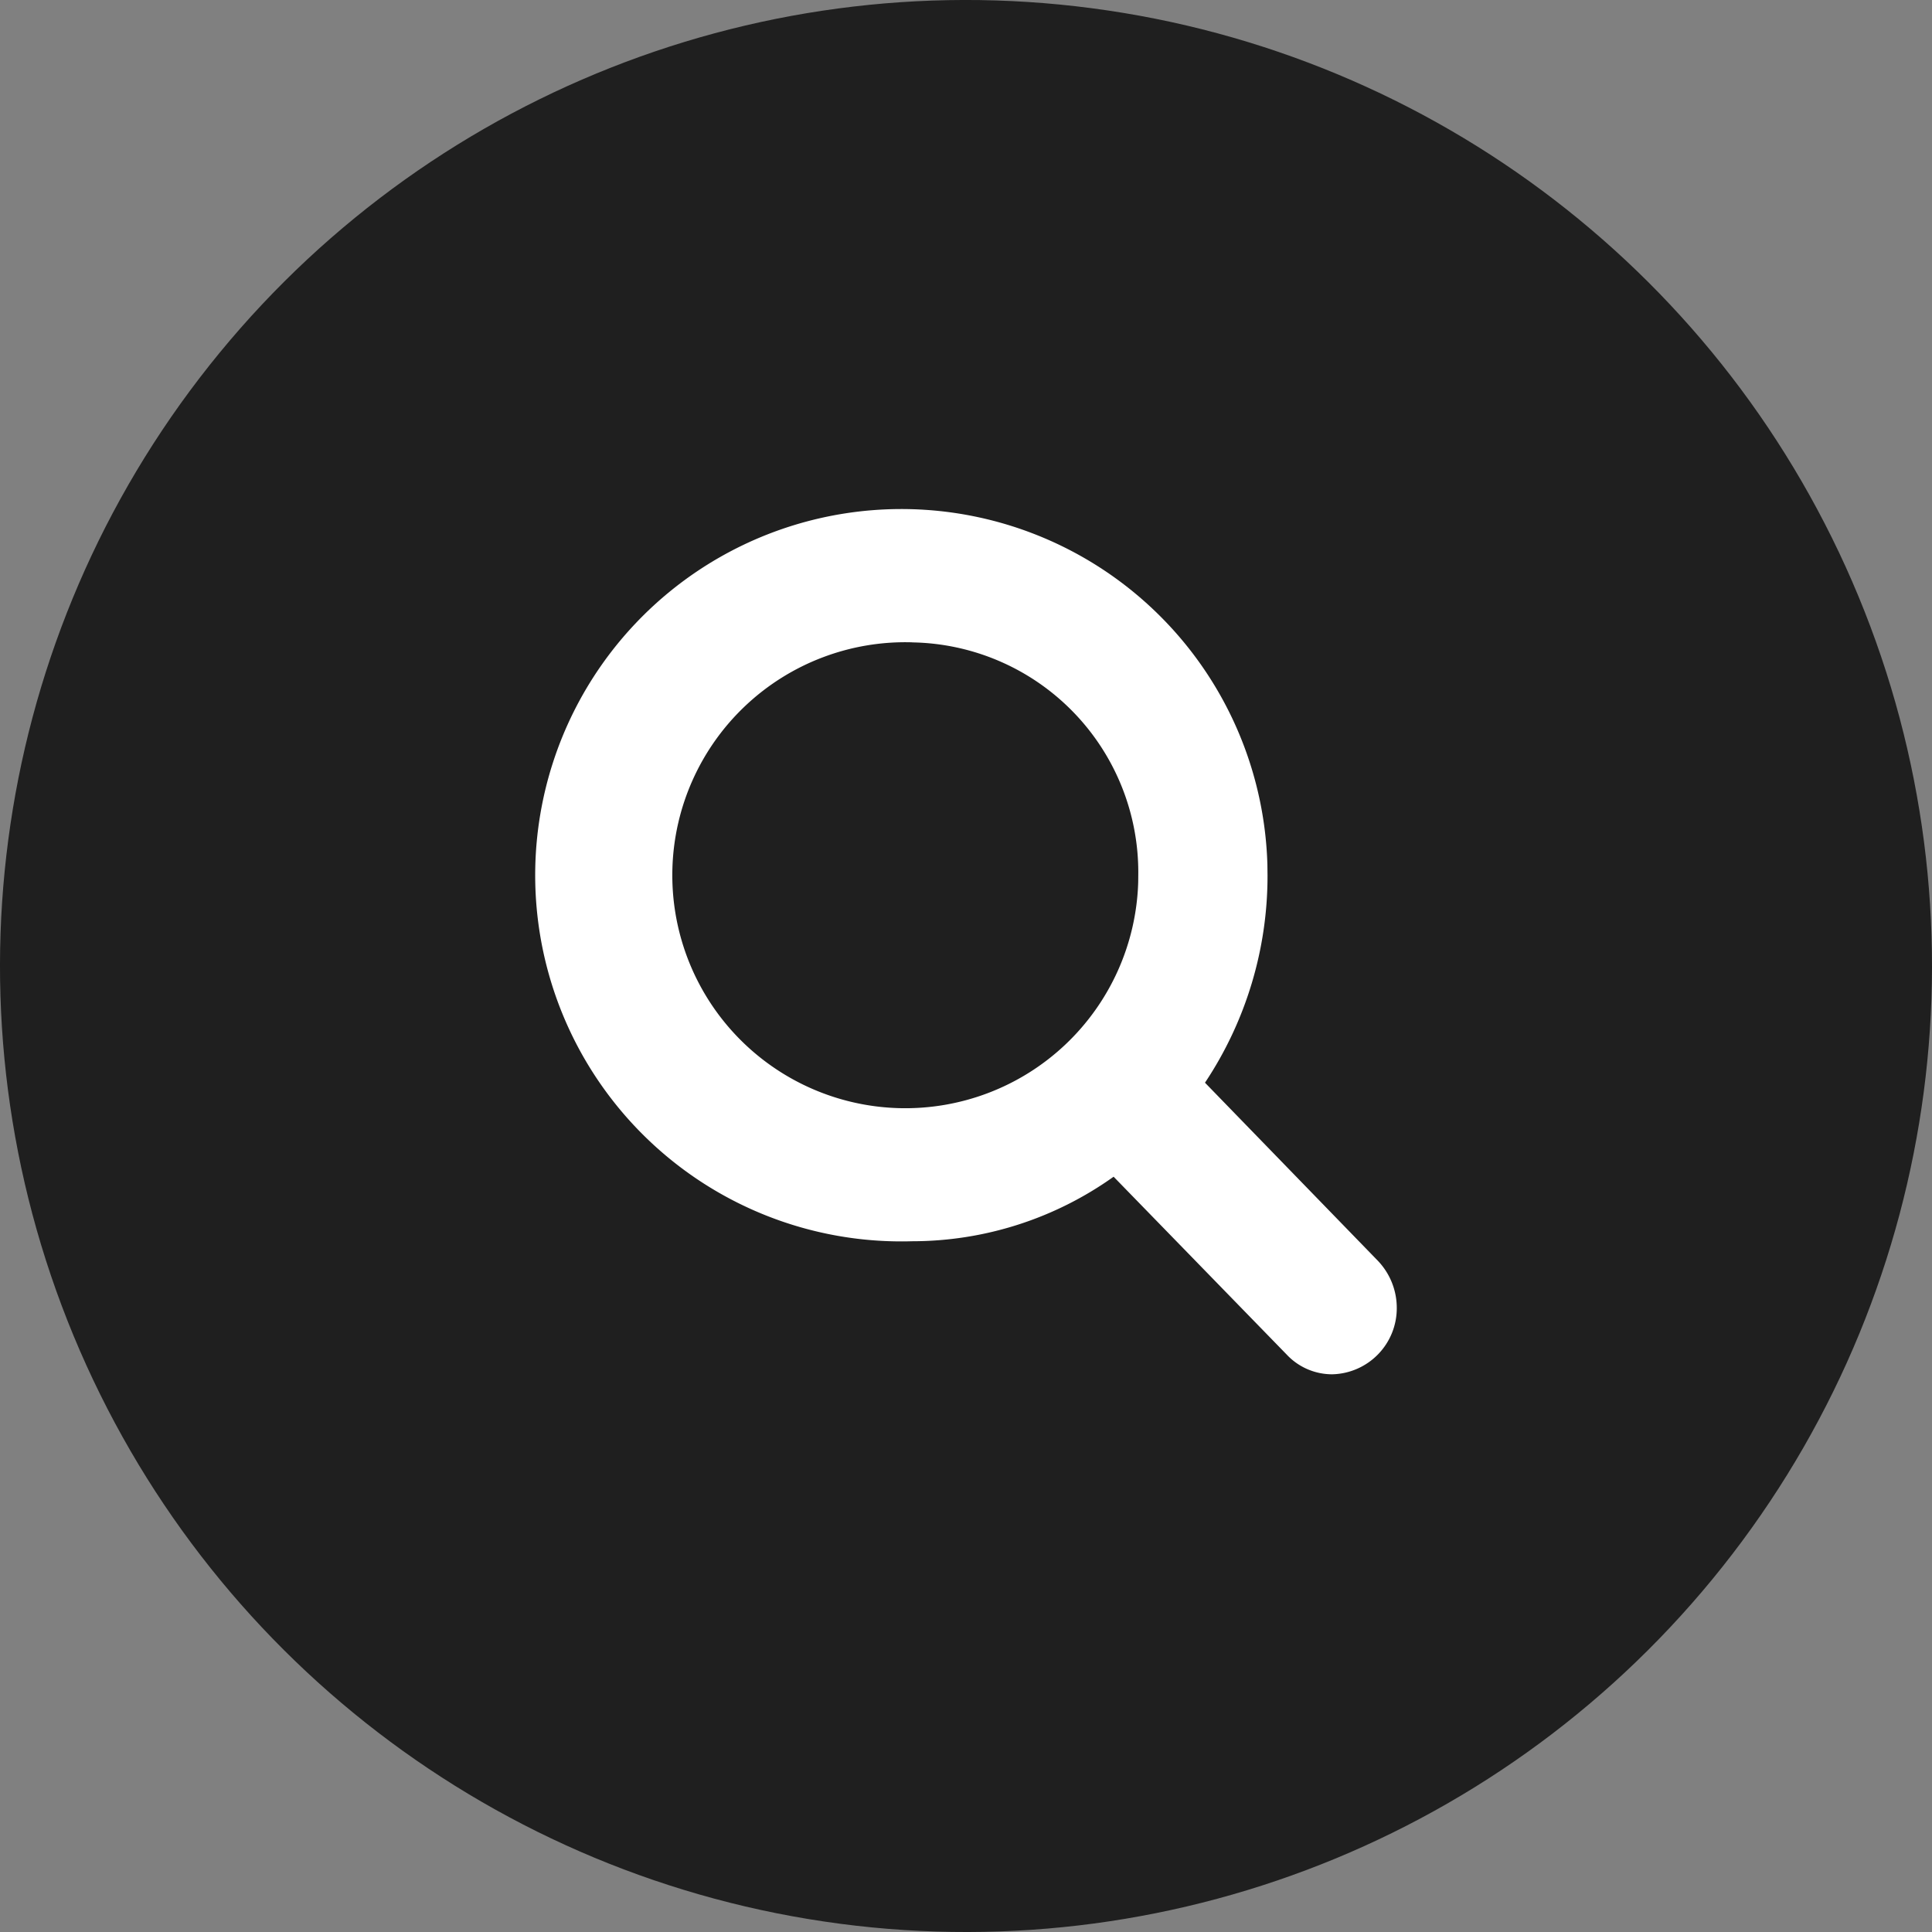 <svg data-name="Layer 1" xmlns="http://www.w3.org/2000/svg" viewBox="0 0 30 30"><rect x="0" y="0" width="30" height="30" fill="#808080" stroke="none"/><circle cx="15" cy="15" r="15" transform="rotate(-22.5 15 15)" fill="#1f1f1f"/><g data-name="Group 783"><path data-name="Path 3" d="M20.686 21.34a.967.967 0 01-.706-.306l-2.688-2.762a5.391 5.391 0 01-3.128 1.002 5.686 5.686 0 115.516-5.851l.002.168a5.79 5.79 0 01-.971 3.221l2.688 2.769a1.06 1.06 0 01.29.727 1.026 1.026 0 01-1.003 1.032zM14.164 9.974a3.618 3.618 0 103.51 3.724l.001-.108a3.57 3.57 0 00-3.51-3.615z" fill="#fff"/></g></svg>